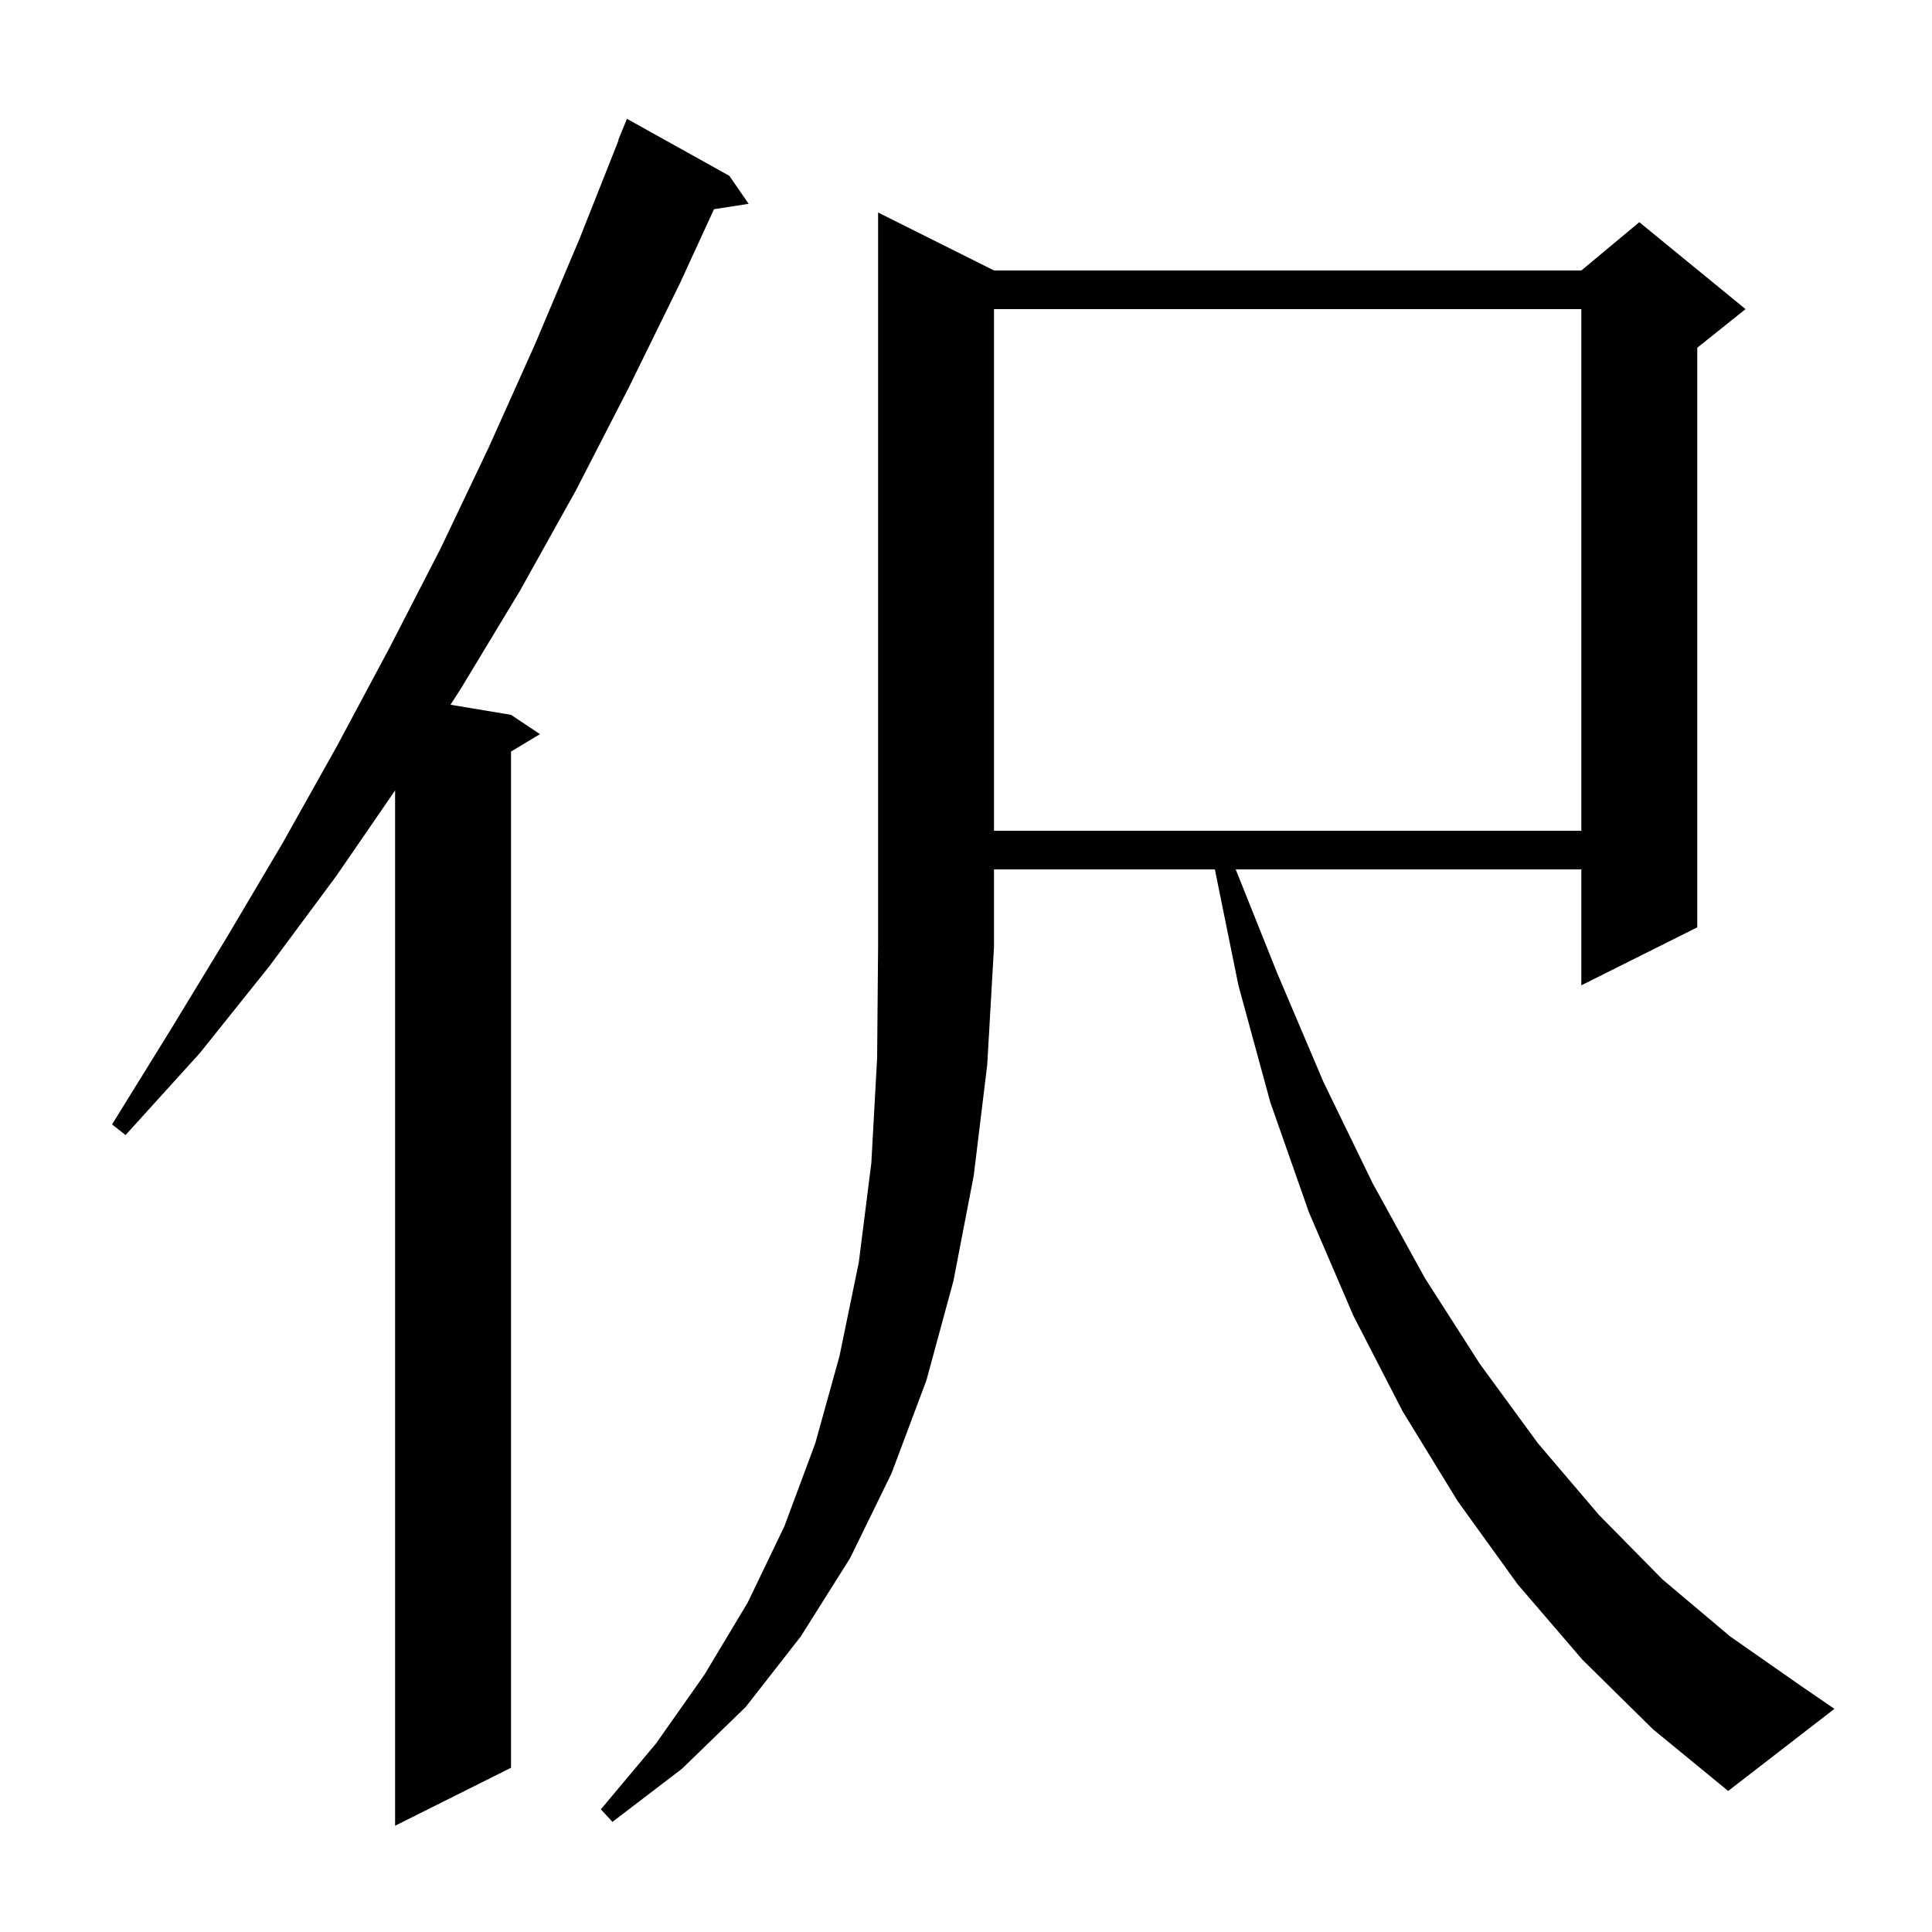 <svg xmlns="http://www.w3.org/2000/svg" xmlns:xlink="http://www.w3.org/1999/xlink" version="1.1" baseProfile="full" viewBox="0 0 200 200" width="200" height="200">
<g fill="black">
<path d="M 75.5 18.2 L 77.5 21.1 L 73.912 21.657 L 70.4 29.3 L 65.1 40.1 L 59.6 50.8 L 53.8 61.2 L 47.7 71.3 L 46.635 72.956 L 52.9 74.0 L 55.9 76.0 L 52.9 77.8 L 52.9 183.0 L 40.9 189.0 L 40.9 81.827 L 34.8 90.7 L 27.9 100.0 L 20.7 109.0 L 13.0 117.5 L 11.6 116.4 L 17.6 106.7 L 23.5 97.0 L 29.3 87.2 L 34.9 77.2 L 40.3 67.1 L 45.6 56.8 L 50.6 46.3 L 55.4 35.6 L 60.0 24.7 L 64.038 14.512 L 64.0 14.5 L 64.9 12.3 Z M 102.9 28.0 L 163.7 28.0 L 169.7 23.0 L 180.7 32.0 L 175.7 36.0 L 175.7 96.0 L 163.7 102.0 L 163.7 90.0 L 127.92 90.0 L 132.2 100.7 L 137.0 112.0 L 142.1 122.5 L 147.5 132.3 L 153.2 141.2 L 159.2 149.4 L 165.5 156.8 L 172.1 163.5 L 179.1 169.4 L 186.4 174.5 L 189.9 176.9 L 178.9 185.4 L 171.1 179.0 L 163.8 171.8 L 157.1 164.0 L 150.9 155.4 L 145.2 146.1 L 140.1 136.2 L 135.5 125.5 L 131.5 114.1 L 128.2 102.0 L 125.763 90.0 L 102.9 90.0 L 102.9 98.0 L 102.2 110.2 L 100.8 121.7 L 98.7 132.6 L 95.9 142.9 L 92.3 152.5 L 88.0 161.3 L 82.9 169.4 L 77.2 176.7 L 70.6 183.1 L 63.4 188.6 L 62.2 187.3 L 67.9 180.5 L 72.9 173.4 L 77.4 165.9 L 81.2 158.0 L 84.4 149.4 L 86.9 140.4 L 88.9 130.7 L 90.2 120.4 L 90.8 109.5 L 90.9 98.0 L 90.9 22.0 Z M 102.9 32.0 L 102.9 86.0 L 163.7 86.0 L 163.7 32.0 Z " />
</g>
</svg>

